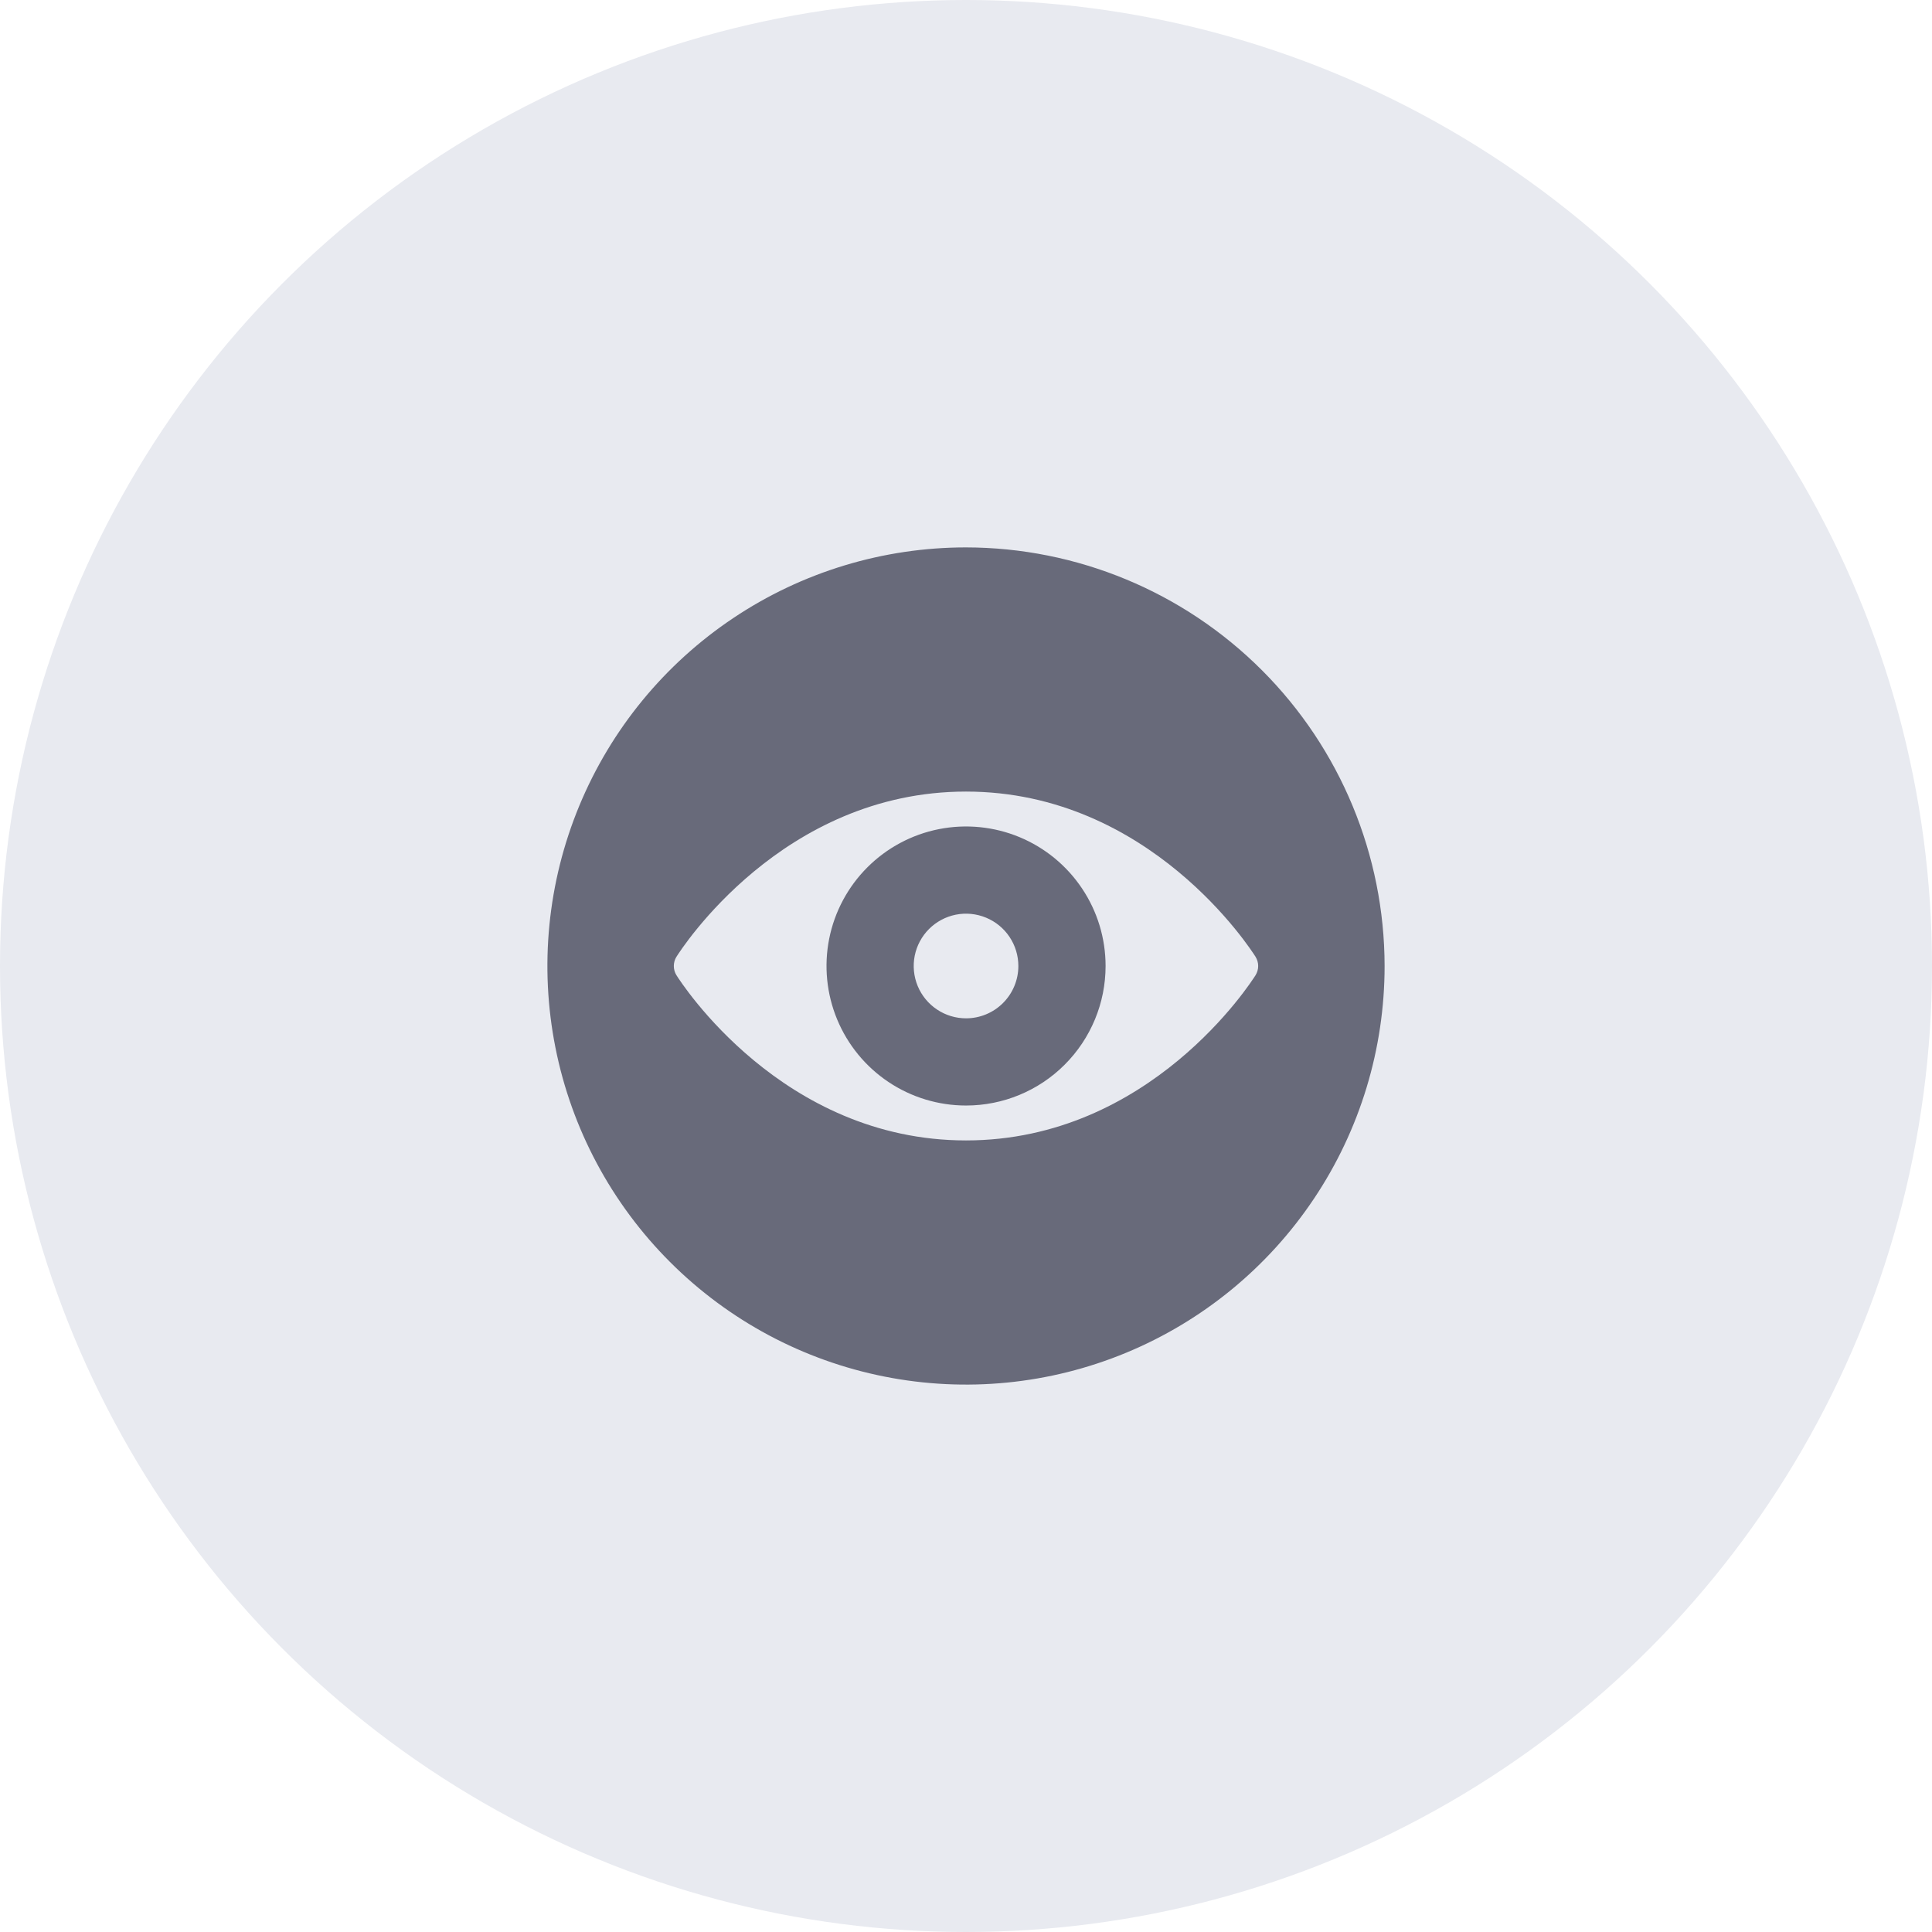 <svg width="60" height="60" viewBox="0 0 60 60" fill="none" xmlns="http://www.w3.org/2000/svg">
<circle cx="30" cy="30" r="30" fill="#E8EAF0"/>
<g clip-path="url(#clip0)">
<path d="M30 17C27.429 17 24.915 17.762 22.778 19.191C20.64 20.619 18.974 22.65 17.99 25.025C17.006 27.401 16.748 30.014 17.25 32.536C17.751 35.058 18.989 37.374 20.808 39.192C22.626 41.011 24.942 42.249 27.464 42.75C29.986 43.252 32.599 42.994 34.975 42.01C37.35 41.026 39.381 39.36 40.809 37.222C42.238 35.085 43 32.571 43 30C42.996 26.553 41.625 23.249 39.188 20.812C36.751 18.375 33.447 17.004 30 17V17ZM30 35.417C24.281 35.417 21.14 30.496 21.008 30.287C20.954 30.201 20.926 30.102 20.926 30C20.926 29.898 20.954 29.799 21.008 29.713C21.14 29.504 24.281 24.583 30 24.583C35.719 24.583 38.859 29.504 38.992 29.713C39.045 29.799 39.074 29.898 39.074 30C39.074 30.102 39.045 30.201 38.992 30.287C38.859 30.496 35.719 35.417 30 35.417Z" fill="#686A7A"/>
<path d="M34.335 30C34.335 29.143 34.081 28.305 33.604 27.593C33.128 26.88 32.451 26.325 31.66 25.997C30.868 25.669 29.997 25.583 29.156 25.75C28.315 25.917 27.543 26.33 26.937 26.936C26.331 27.542 25.918 28.314 25.751 29.155C25.584 29.995 25.67 30.866 25.998 31.658C26.326 32.45 26.881 33.127 27.594 33.603C28.306 34.079 29.144 34.333 30.001 34.333C31.151 34.333 32.253 33.877 33.065 33.064C33.878 32.251 34.335 31.149 34.335 30ZM30.001 31.625C29.68 31.625 29.366 31.53 29.099 31.351C28.831 31.172 28.623 30.919 28.5 30.622C28.377 30.325 28.345 29.998 28.407 29.683C28.47 29.368 28.625 29.078 28.852 28.851C29.079 28.624 29.369 28.469 29.684 28.406C30 28.343 30.326 28.376 30.623 28.499C30.92 28.622 31.174 28.83 31.352 29.097C31.531 29.364 31.626 29.679 31.626 30C31.626 30.431 31.455 30.844 31.15 31.149C30.846 31.454 30.432 31.625 30.001 31.625Z" fill="#686A7A"/>
</g>
<defs>
<clipPath id="clip0">
<rect width="26" height="26" fill="white" transform="translate(17 17)"/>
</clipPath>
</defs>
</svg>
